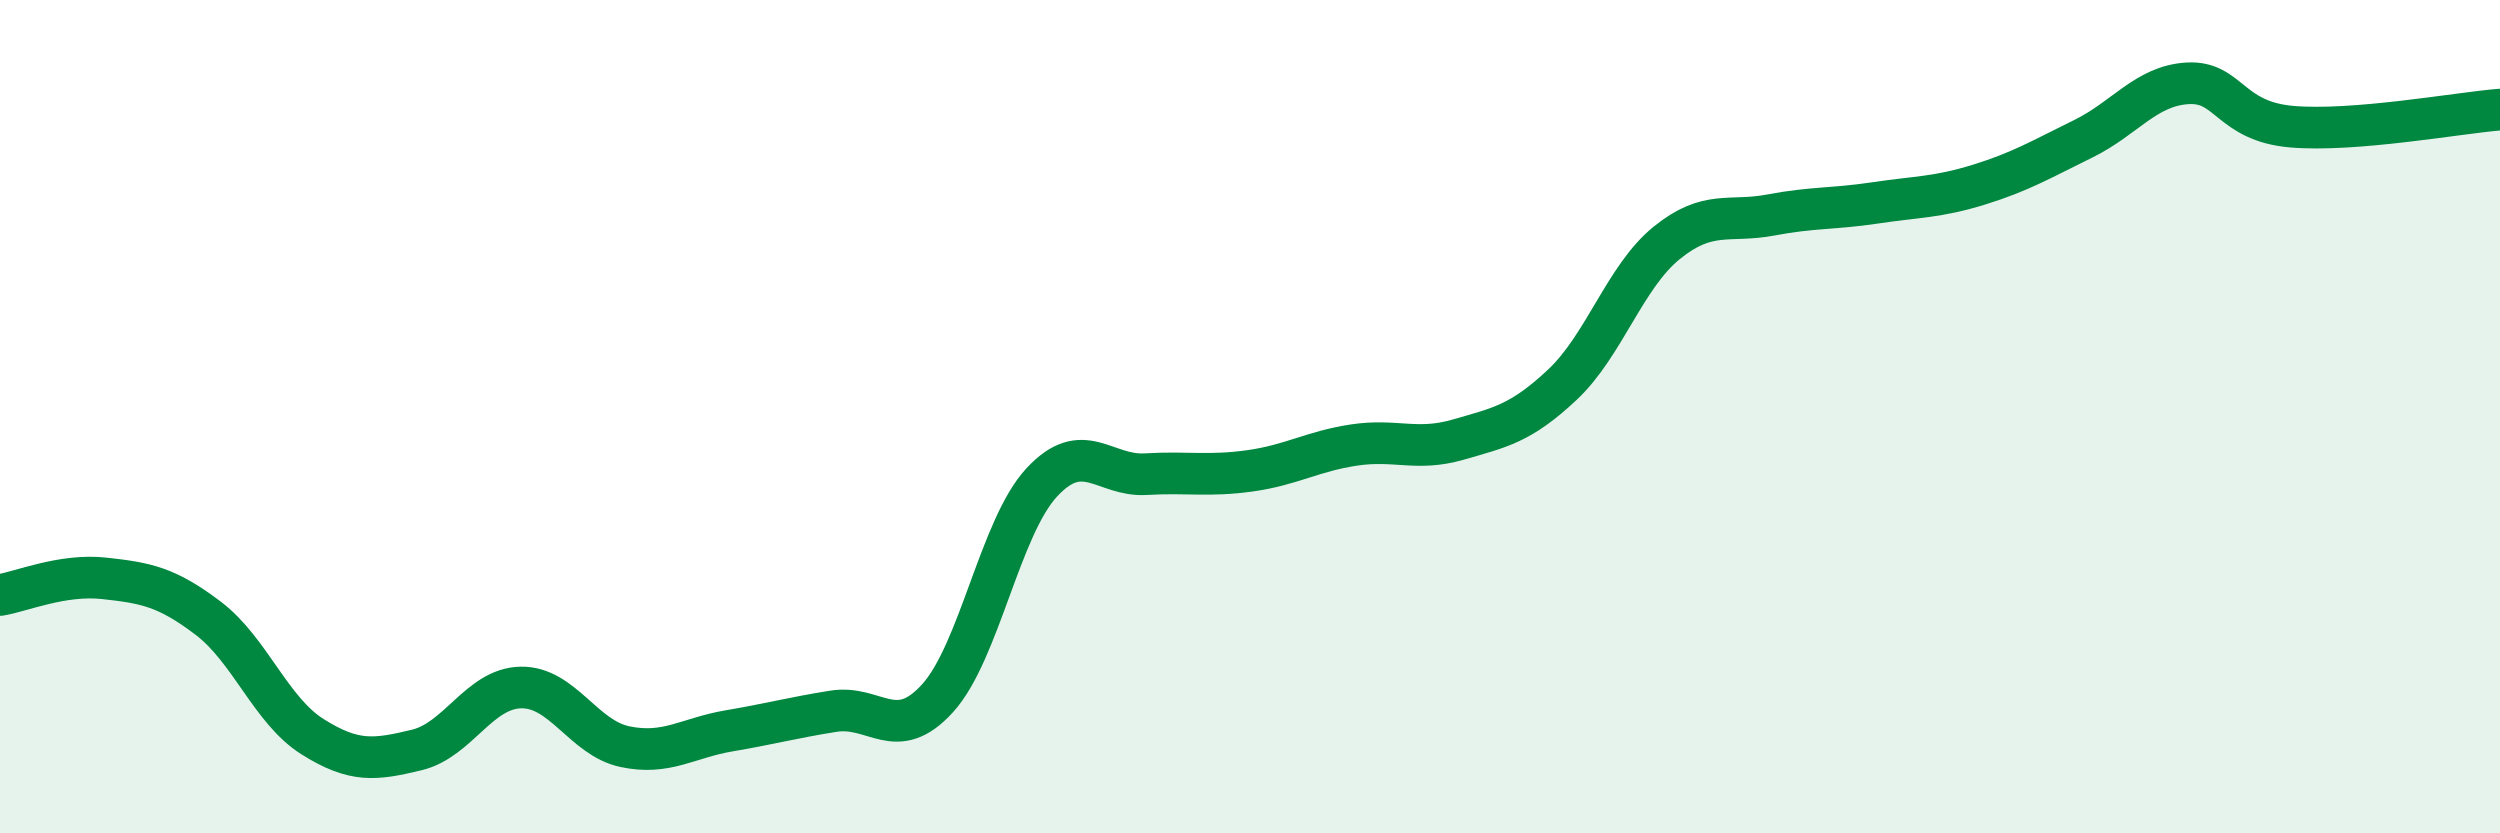 
    <svg width="60" height="20" viewBox="0 0 60 20" xmlns="http://www.w3.org/2000/svg">
      <path
        d="M 0,14.28 C 0.5,14.2 1.5,13.77 2.5,13.88 C 3.5,13.99 4,14.08 5,14.84 C 6,15.6 6.5,17.05 7.5,17.68 C 8.5,18.31 9,18.24 10,18 C 11,17.76 11.5,16.52 12.5,16.5 C 13.5,16.48 14,17.71 15,17.92 C 16,18.13 16.5,17.71 17.5,17.54 C 18.5,17.37 19,17.23 20,17.07 C 21,16.91 21.5,17.86 22.5,16.76 C 23.5,15.66 24,12.66 25,11.58 C 26,10.5 26.5,11.44 27.5,11.38 C 28.5,11.32 29,11.44 30,11.3 C 31,11.16 31.5,10.83 32.5,10.68 C 33.5,10.53 34,10.84 35,10.55 C 36,10.26 36.5,10.17 37.5,9.23 C 38.5,8.29 39,6.64 40,5.83 C 41,5.02 41.5,5.35 42.5,5.16 C 43.5,4.97 44,5.02 45,4.87 C 46,4.72 46.5,4.74 47.5,4.43 C 48.5,4.12 49,3.82 50,3.33 C 51,2.84 51.5,2.06 52.5,2 C 53.5,1.94 53.5,2.91 55,3.04 C 56.5,3.17 59,2.71 60,2.63L60 20L0 20Z"
        fill="#008740"
        opacity="0.1"
        stroke-linecap="round"
        stroke-linejoin="round"
      />
      <path
        d="M 0,14.28 C 0.5,14.2 1.5,13.77 2.5,13.88 C 3.5,13.99 4,14.08 5,14.84 C 6,15.6 6.5,17.05 7.5,17.68 C 8.5,18.31 9,18.24 10,18 C 11,17.76 11.5,16.52 12.5,16.5 C 13.5,16.48 14,17.71 15,17.92 C 16,18.13 16.5,17.71 17.5,17.54 C 18.5,17.37 19,17.23 20,17.07 C 21,16.91 21.5,17.86 22.5,16.76 C 23.5,15.66 24,12.66 25,11.58 C 26,10.5 26.5,11.44 27.5,11.38 C 28.5,11.32 29,11.44 30,11.3 C 31,11.16 31.5,10.83 32.5,10.68 C 33.5,10.53 34,10.84 35,10.55 C 36,10.26 36.5,10.17 37.5,9.23 C 38.5,8.29 39,6.64 40,5.83 C 41,5.02 41.5,5.35 42.5,5.16 C 43.5,4.97 44,5.02 45,4.87 C 46,4.72 46.5,4.74 47.5,4.43 C 48.5,4.12 49,3.82 50,3.33 C 51,2.84 51.5,2.06 52.5,2 C 53.5,1.94 53.5,2.91 55,3.04 C 56.5,3.17 59,2.71 60,2.63"
        stroke="#008740"
        stroke-width="1"
        fill="none"
        stroke-linecap="round"
        stroke-linejoin="round"
      />
    </svg>
  